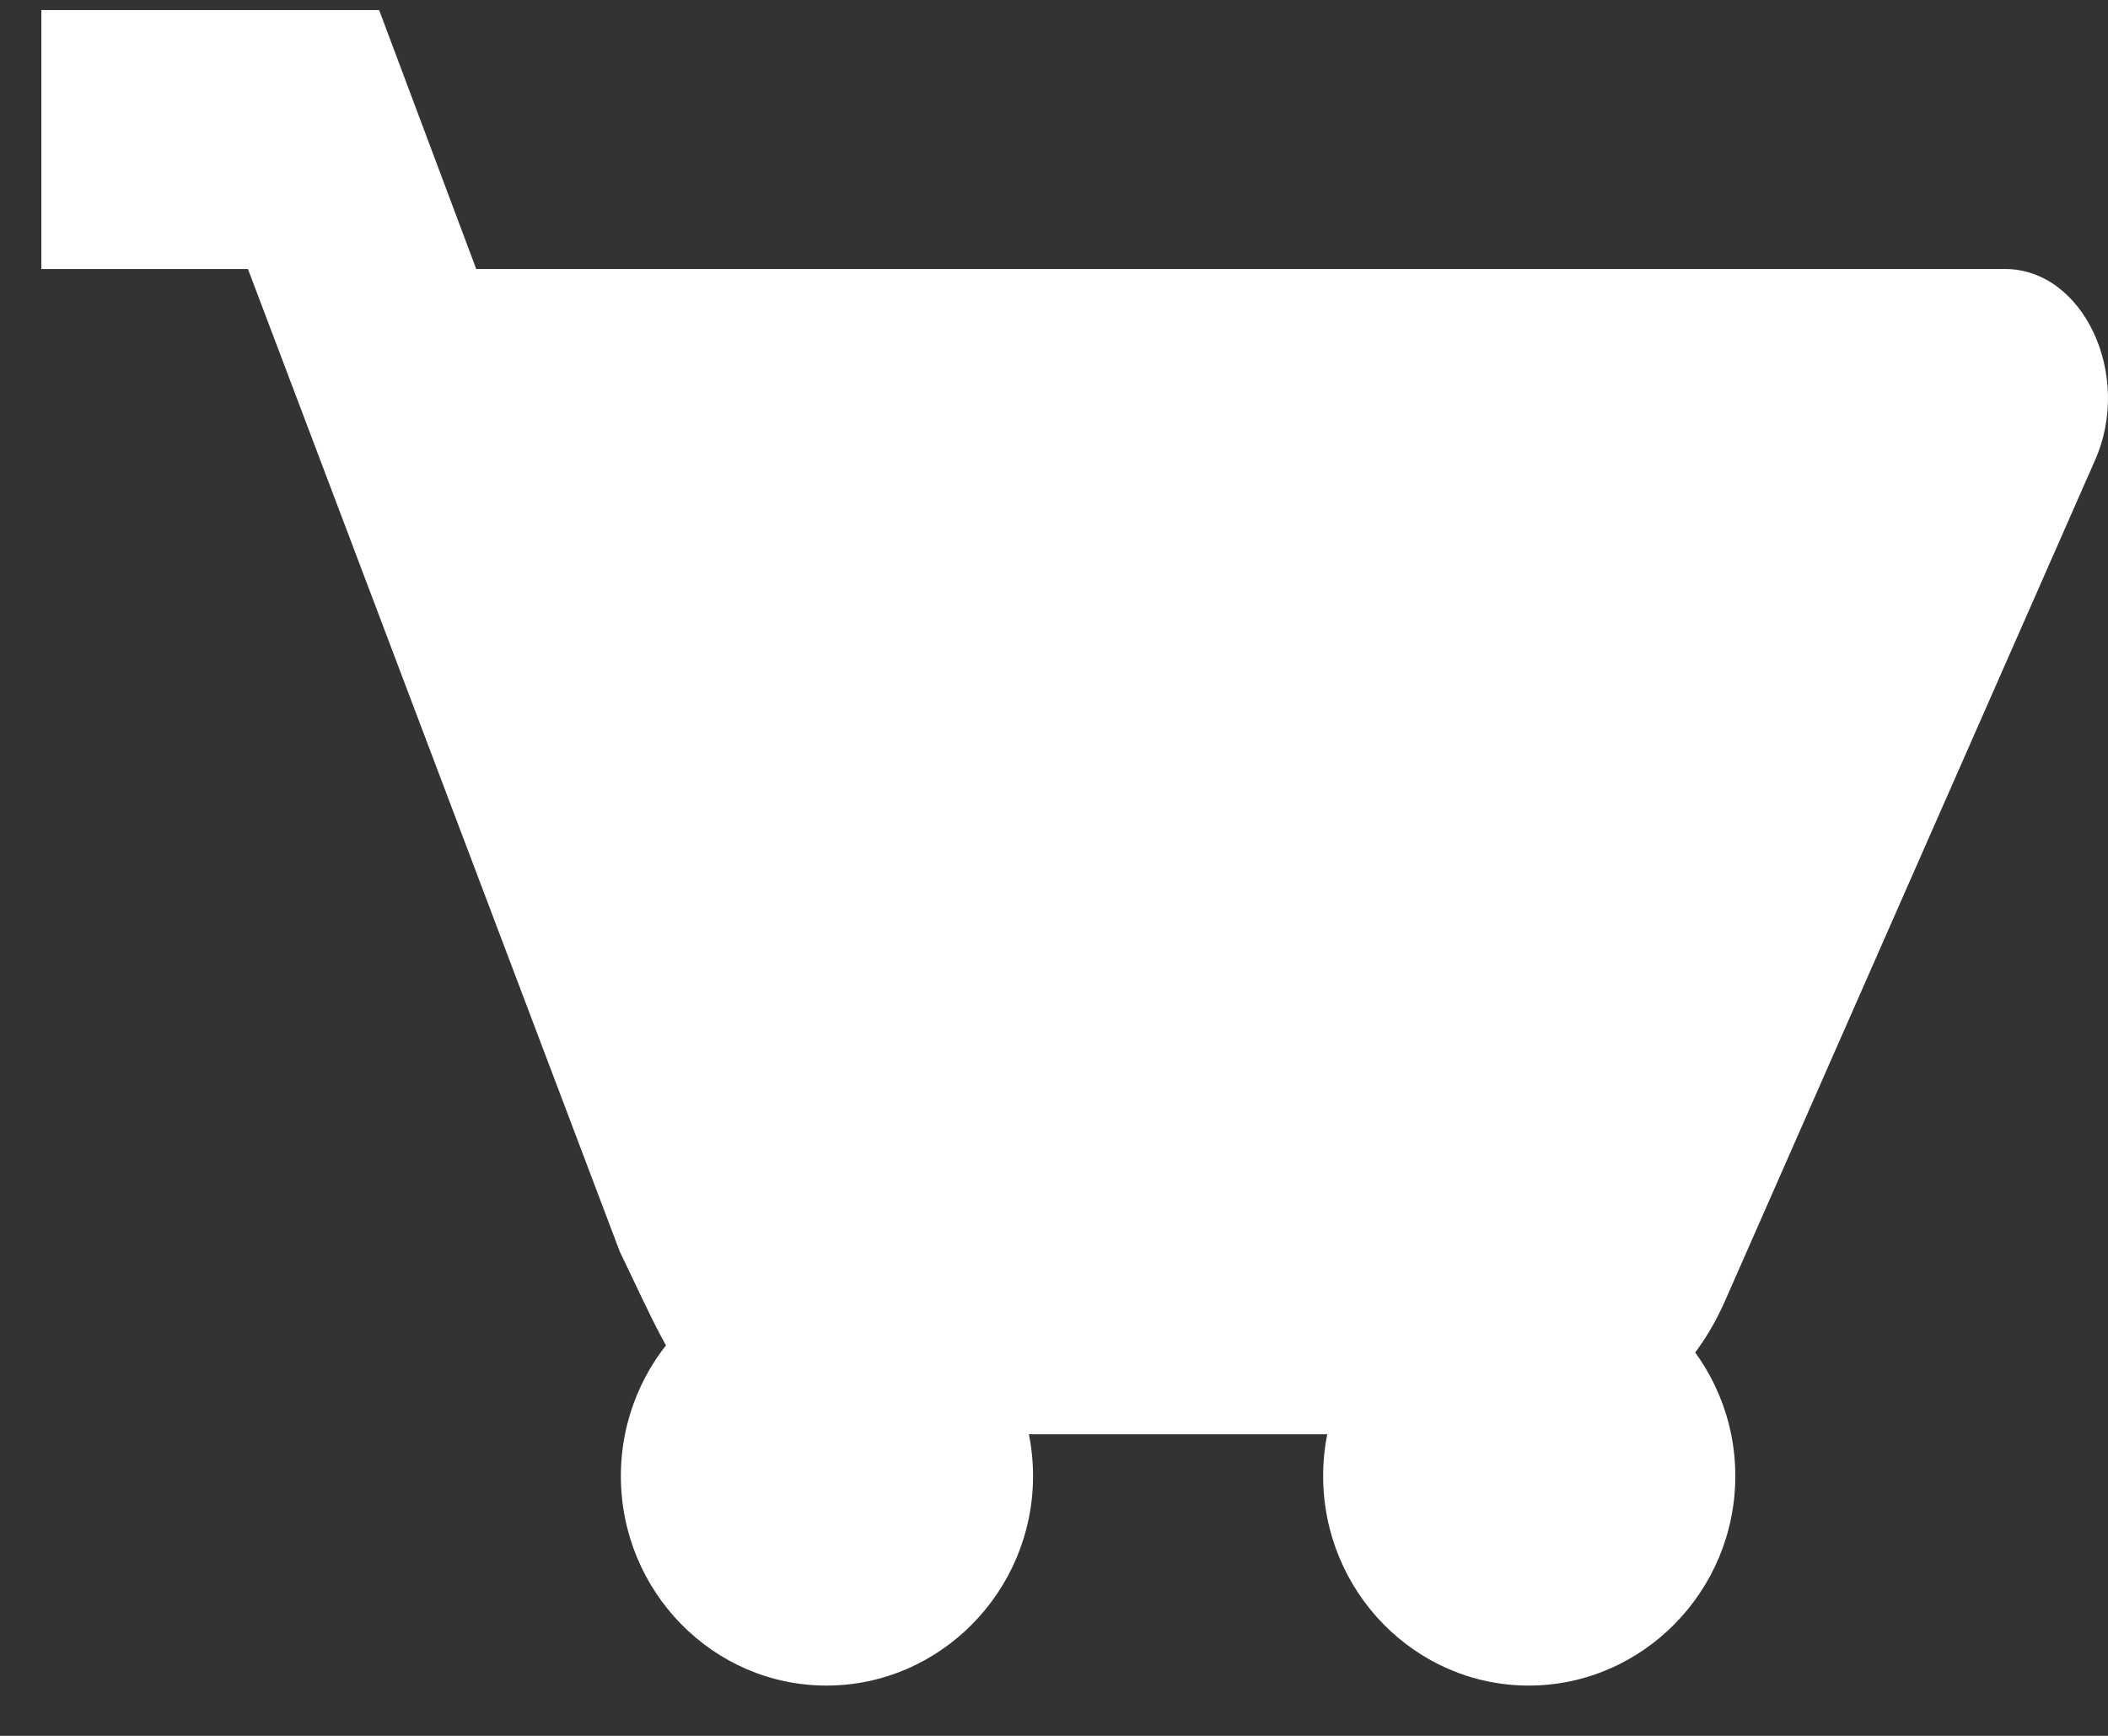 <?xml version="1.0" encoding="UTF-8"?>
<svg width="34px" height="28px" viewBox="0 0 34 28" version="1.1" xmlns="http://www.w3.org/2000/svg" xmlns:xlink="http://www.w3.org/1999/xlink">
    <rect x="0" y="0" width="34" height="28" fill="#333333" stroke="none"/>
    <title>ED7F0BFE-02A2-4A58-A769-1CD28808889F</title>
    <g id="Layout" stroke="none" stroke-width="1" fill="none" fill-rule="evenodd">
        <g id="LAY_Startseite_1440" transform="translate(-1997, -80)" fill="#fff" fill-rule="nonzero">
            <g id="Header" transform="translate(570, 16)">
                <g id="blockcart-cart-preview-dropdown-js-dropdown" transform="translate(1425, 52)">
                    <g id="shopping_cart_black_24dp" transform="translate(0, 9.459)">
                        <path d="M26.908,25.676 C28.157,25.676 29.257,24.819 29.823,23.525 L35.788,9.971 C36.404,8.592 35.604,6.88 34.338,6.88 L9.681,6.88 L8.115,2.703 L2.667,2.703 L2.667,6.88 L5.999,6.88 L11.997,22.731 C13.037,24.882 13.198,25.676 15.731,25.676 L26.908,25.676 Z M15.33,22.973 C13.497,22.973 12.014,24.493 12.014,26.351 C12.014,28.209 13.497,29.73 15.33,29.73 C17.162,29.73 18.662,28.209 18.662,26.351 C18.662,24.493 17.162,22.973 15.33,22.973 Z M26.657,22.973 C24.824,22.973 23.341,24.493 23.341,26.351 C23.341,28.209 24.824,29.73 26.657,29.73 C28.489,29.73 29.989,28.209 29.989,26.351 C29.989,24.493 28.489,22.973 26.657,22.973 Z"
                              id="Shape"></path>
                    </g>
                </g>
            </g>
        </g>
    </g>
</svg>
